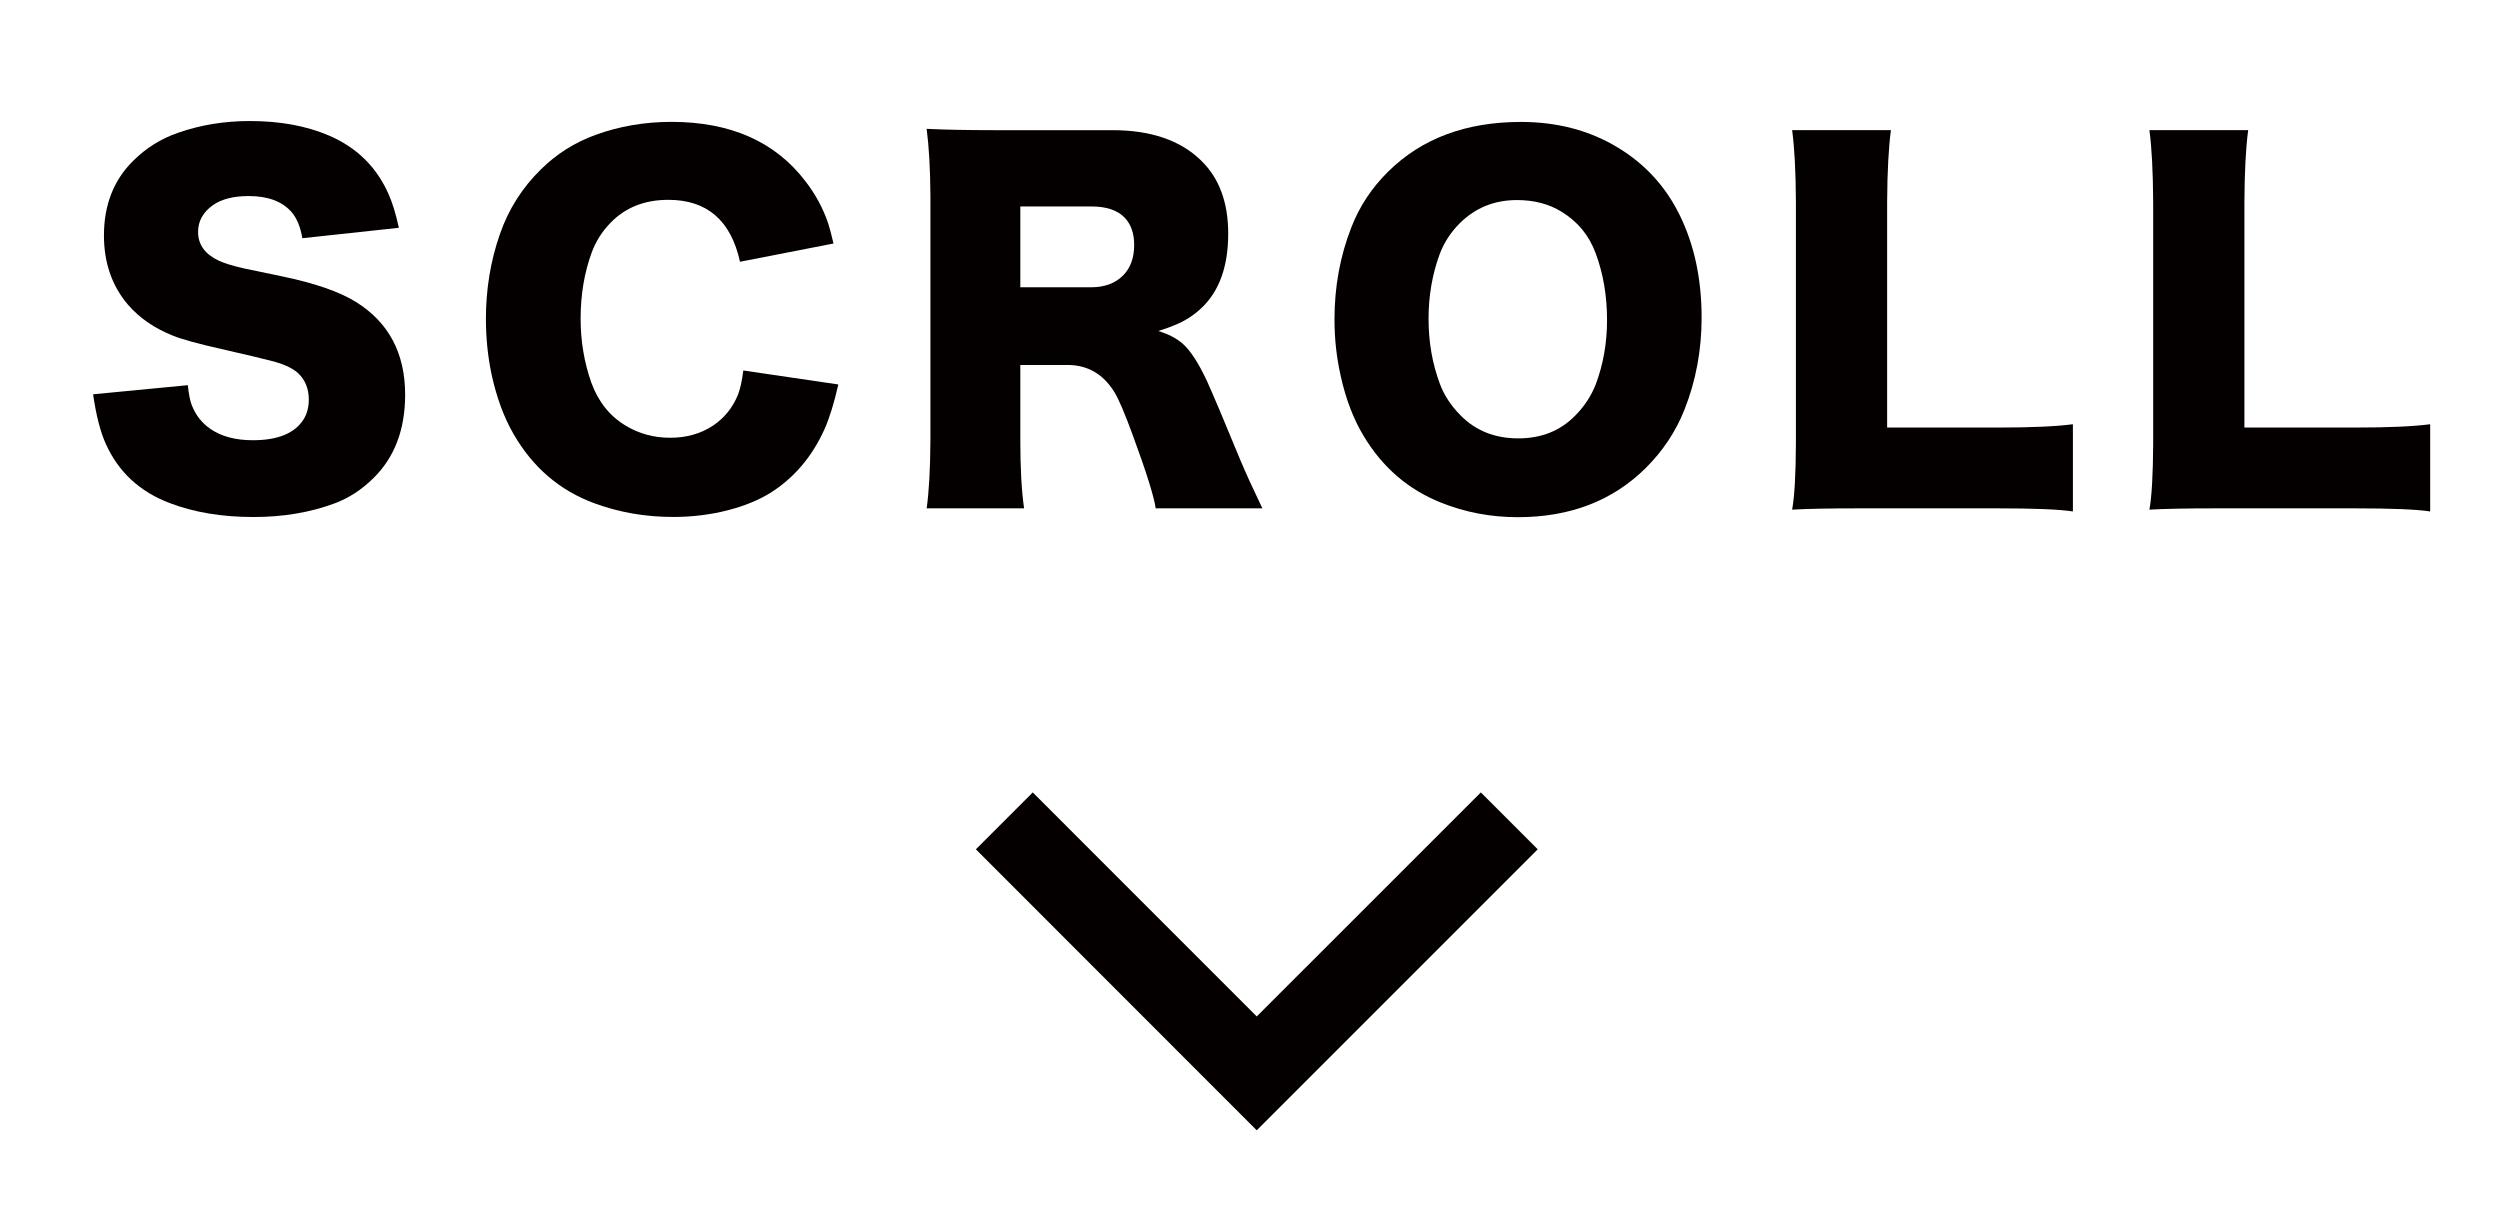 <?xml version="1.0" encoding="utf-8"?>
<!-- Generator: Adobe Illustrator 16.2.1, SVG Export Plug-In . SVG Version: 6.00 Build 0)  -->
<!DOCTYPE svg PUBLIC "-//W3C//DTD SVG 1.1//EN" "http://www.w3.org/Graphics/SVG/1.1/DTD/svg11.dtd">
<svg version="1.1" id="レイヤー_1" xmlns="http://www.w3.org/2000/svg" xmlns:xlink="http://www.w3.org/1999/xlink" x="0px"
	 y="0px" width="88px" height="43px" viewBox="0 0 88 43" enable-background="new 0 0 88 43" xml:space="preserve">
<g>
	<g>
		<path fill="#040000" d="M6.612,13.558c0.031,0.308,0.076,0.536,0.133,0.688c0.135,0.359,0.359,0.646,0.672,0.859
			c0.387,0.261,0.879,0.391,1.484,0.391c0.875,0,1.469-0.242,1.781-0.727c0.125-0.198,0.188-0.433,0.188-0.703
			c0-0.37-0.117-0.672-0.352-0.906c-0.172-0.172-0.457-0.315-0.859-0.43c-0.307-0.083-0.93-0.231-1.867-0.445
			c-0.812-0.183-1.381-0.339-1.703-0.469c-0.656-0.261-1.188-0.628-1.594-1.102c-0.559-0.661-0.836-1.472-0.836-2.43
			c0-1.078,0.348-1.956,1.039-2.633c0.453-0.448,0.977-0.773,1.57-0.977c0.787-0.276,1.629-0.414,2.523-0.414
			c1.062,0,1.99,0.169,2.781,0.508c0.975,0.417,1.672,1.097,2.094,2.039c0.137,0.297,0.262,0.7,0.375,1.211l-3.398,0.367
			c-0.066-0.391-0.189-0.692-0.367-0.906C9.948,7.094,9.44,6.901,8.753,6.901c-0.531,0-0.949,0.106-1.258,0.32
			c-0.35,0.25-0.523,0.565-0.523,0.945c0,0.448,0.248,0.786,0.742,1.016C7.897,9.266,8.175,9.352,8.55,9.44
			c0.053,0.011,0.512,0.106,1.383,0.289c1.15,0.239,2.016,0.539,2.594,0.898c1.156,0.719,1.734,1.808,1.734,3.266
			c0,1.229-0.373,2.208-1.117,2.938c-0.416,0.411-0.875,0.708-1.375,0.891c-0.854,0.317-1.801,0.477-2.844,0.477
			c-1.115,0-2.098-0.164-2.953-0.492c-1.047-0.396-1.795-1.086-2.242-2.07c-0.191-0.417-0.344-1.003-0.453-1.758L6.612,13.558z"/>
		<path fill="#040000" d="M26.048,9.214c-0.318-1.453-1.16-2.18-2.523-2.18c-0.832,0-1.512,0.269-2.031,0.805
			C21.19,8.151,20.97,8.5,20.829,8.886c-0.26,0.708-0.391,1.484-0.391,2.328c0,0.792,0.125,1.542,0.375,2.25
			c0.246,0.677,0.65,1.185,1.219,1.523c0.463,0.281,0.984,0.422,1.562,0.422c0.572,0,1.076-0.144,1.508-0.43
			c0.396-0.266,0.688-0.628,0.875-1.086c0.078-0.198,0.141-0.481,0.188-0.852l3.344,0.492c-0.146,0.646-0.307,1.169-0.484,1.57
			c-0.441,0.979-1.082,1.729-1.914,2.25c-0.416,0.255-0.906,0.456-1.469,0.602c-0.621,0.161-1.268,0.242-1.945,0.242
			c-0.98,0-1.906-0.161-2.781-0.484c-1.213-0.448-2.16-1.258-2.836-2.43c-0.344-0.594-0.604-1.302-0.781-2.125
			c-0.131-0.63-0.195-1.276-0.195-1.938c0-1.042,0.164-2.034,0.492-2.977c0.303-0.875,0.785-1.636,1.445-2.281
			c0.547-0.542,1.186-0.945,1.914-1.211c0.844-0.308,1.738-0.461,2.68-0.461c2.082,0,3.656,0.698,4.719,2.094
			c0.354,0.458,0.619,0.95,0.797,1.477c0.057,0.172,0.119,0.409,0.188,0.711L26.048,9.214z"/>
		<path fill="#040000" d="M40.681,17.894c-0.059-0.406-0.318-1.242-0.783-2.508c-0.295-0.812-0.521-1.344-0.678-1.594
			c-0.396-0.636-0.951-0.95-1.664-0.945h-1.641v2.625c0,0.995,0.043,1.802,0.133,2.422h-3.43c0.082-0.573,0.127-1.375,0.133-2.406
			V6.894c-0.006-0.942-0.051-1.729-0.133-2.359c0.609,0.031,1.402,0.047,2.381,0.047h4.158c1.348,0,2.387,0.354,3.115,1.062
			c0.643,0.62,0.961,1.479,0.961,2.578c0,1.151-0.311,2.023-0.938,2.617c-0.275,0.261-0.582,0.458-0.92,0.594
			c-0.168,0.073-0.367,0.146-0.604,0.219c0.359,0.109,0.646,0.258,0.859,0.445c0.271,0.239,0.557,0.677,0.854,1.312
			c0.207,0.458,0.602,1.388,1.178,2.789c0.184,0.438,0.441,1.003,0.773,1.695H40.681z M35.915,10.112h2.492
			c0.473,0,0.848-0.138,1.123-0.414c0.262-0.261,0.393-0.62,0.393-1.078c0-0.411-0.115-0.734-0.344-0.969
			c-0.256-0.255-0.639-0.383-1.15-0.383h-2.514V10.112z"/>
		<path fill="#040000" d="M53.538,4.292c1.279,0,2.416,0.3,3.404,0.898c0.959,0.578,1.686,1.37,2.18,2.375
			c0.518,1.052,0.775,2.258,0.775,3.617c0,1.141-0.201,2.219-0.602,3.234c-0.303,0.766-0.754,1.448-1.354,2.047
			c-1.166,1.161-2.67,1.742-4.514,1.742c-0.953,0-1.857-0.172-2.713-0.516c-1.145-0.458-2.049-1.237-2.709-2.336
			c-0.361-0.594-0.631-1.3-0.812-2.117c-0.146-0.646-0.219-1.31-0.219-1.992c0-1.151,0.197-2.231,0.594-3.242
			c0.285-0.739,0.721-1.396,1.303-1.969C50.05,4.873,51.604,4.292,53.538,4.292z M53.397,7.042c-0.793,0-1.461,0.271-2.01,0.812
			c-0.322,0.323-0.559,0.688-0.711,1.094c-0.26,0.708-0.391,1.466-0.391,2.273c0,0.817,0.133,1.581,0.398,2.289
			c0.152,0.406,0.395,0.776,0.727,1.109c0.531,0.542,1.209,0.812,2.033,0.812c0.811,0,1.479-0.266,2-0.797
			c0.322-0.323,0.564-0.69,0.727-1.102c0.266-0.708,0.398-1.464,0.398-2.266c0-0.849-0.133-1.63-0.398-2.344
			c-0.23-0.63-0.631-1.12-1.203-1.469C54.524,7.18,54.001,7.042,53.397,7.042z"/>
		<path fill="#040000" d="M63.083,17.94c0.084-0.458,0.129-1.237,0.133-2.336V7.151c-0.004-1.094-0.049-1.95-0.133-2.57h3.477
			c-0.082,0.625-0.127,1.469-0.133,2.531v7.938h3.883c1.188,0,2.074-0.039,2.656-0.117v3.07c-0.469-0.073-1.355-0.109-2.656-0.109
			h-4.875C64.388,17.894,63.604,17.909,63.083,17.94z"/>
		<path fill="#040000" d="M75.659,17.94c0.084-0.458,0.127-1.237,0.133-2.336V7.151c-0.006-1.094-0.049-1.95-0.133-2.57h3.477
			c-0.084,0.625-0.127,1.469-0.133,2.531v7.938h3.883c1.188,0,2.074-0.039,2.656-0.117v3.07c-0.469-0.073-1.354-0.109-2.656-0.109
			h-4.875C76.964,17.894,76.181,17.909,75.659,17.94z"/>
	</g>
</g>
<polygon fill="#040000" points="44.237,39.787 34.351,29.896 36.353,27.893 44.237,35.779 52.126,27.893 54.128,29.896 "/>
</svg>
